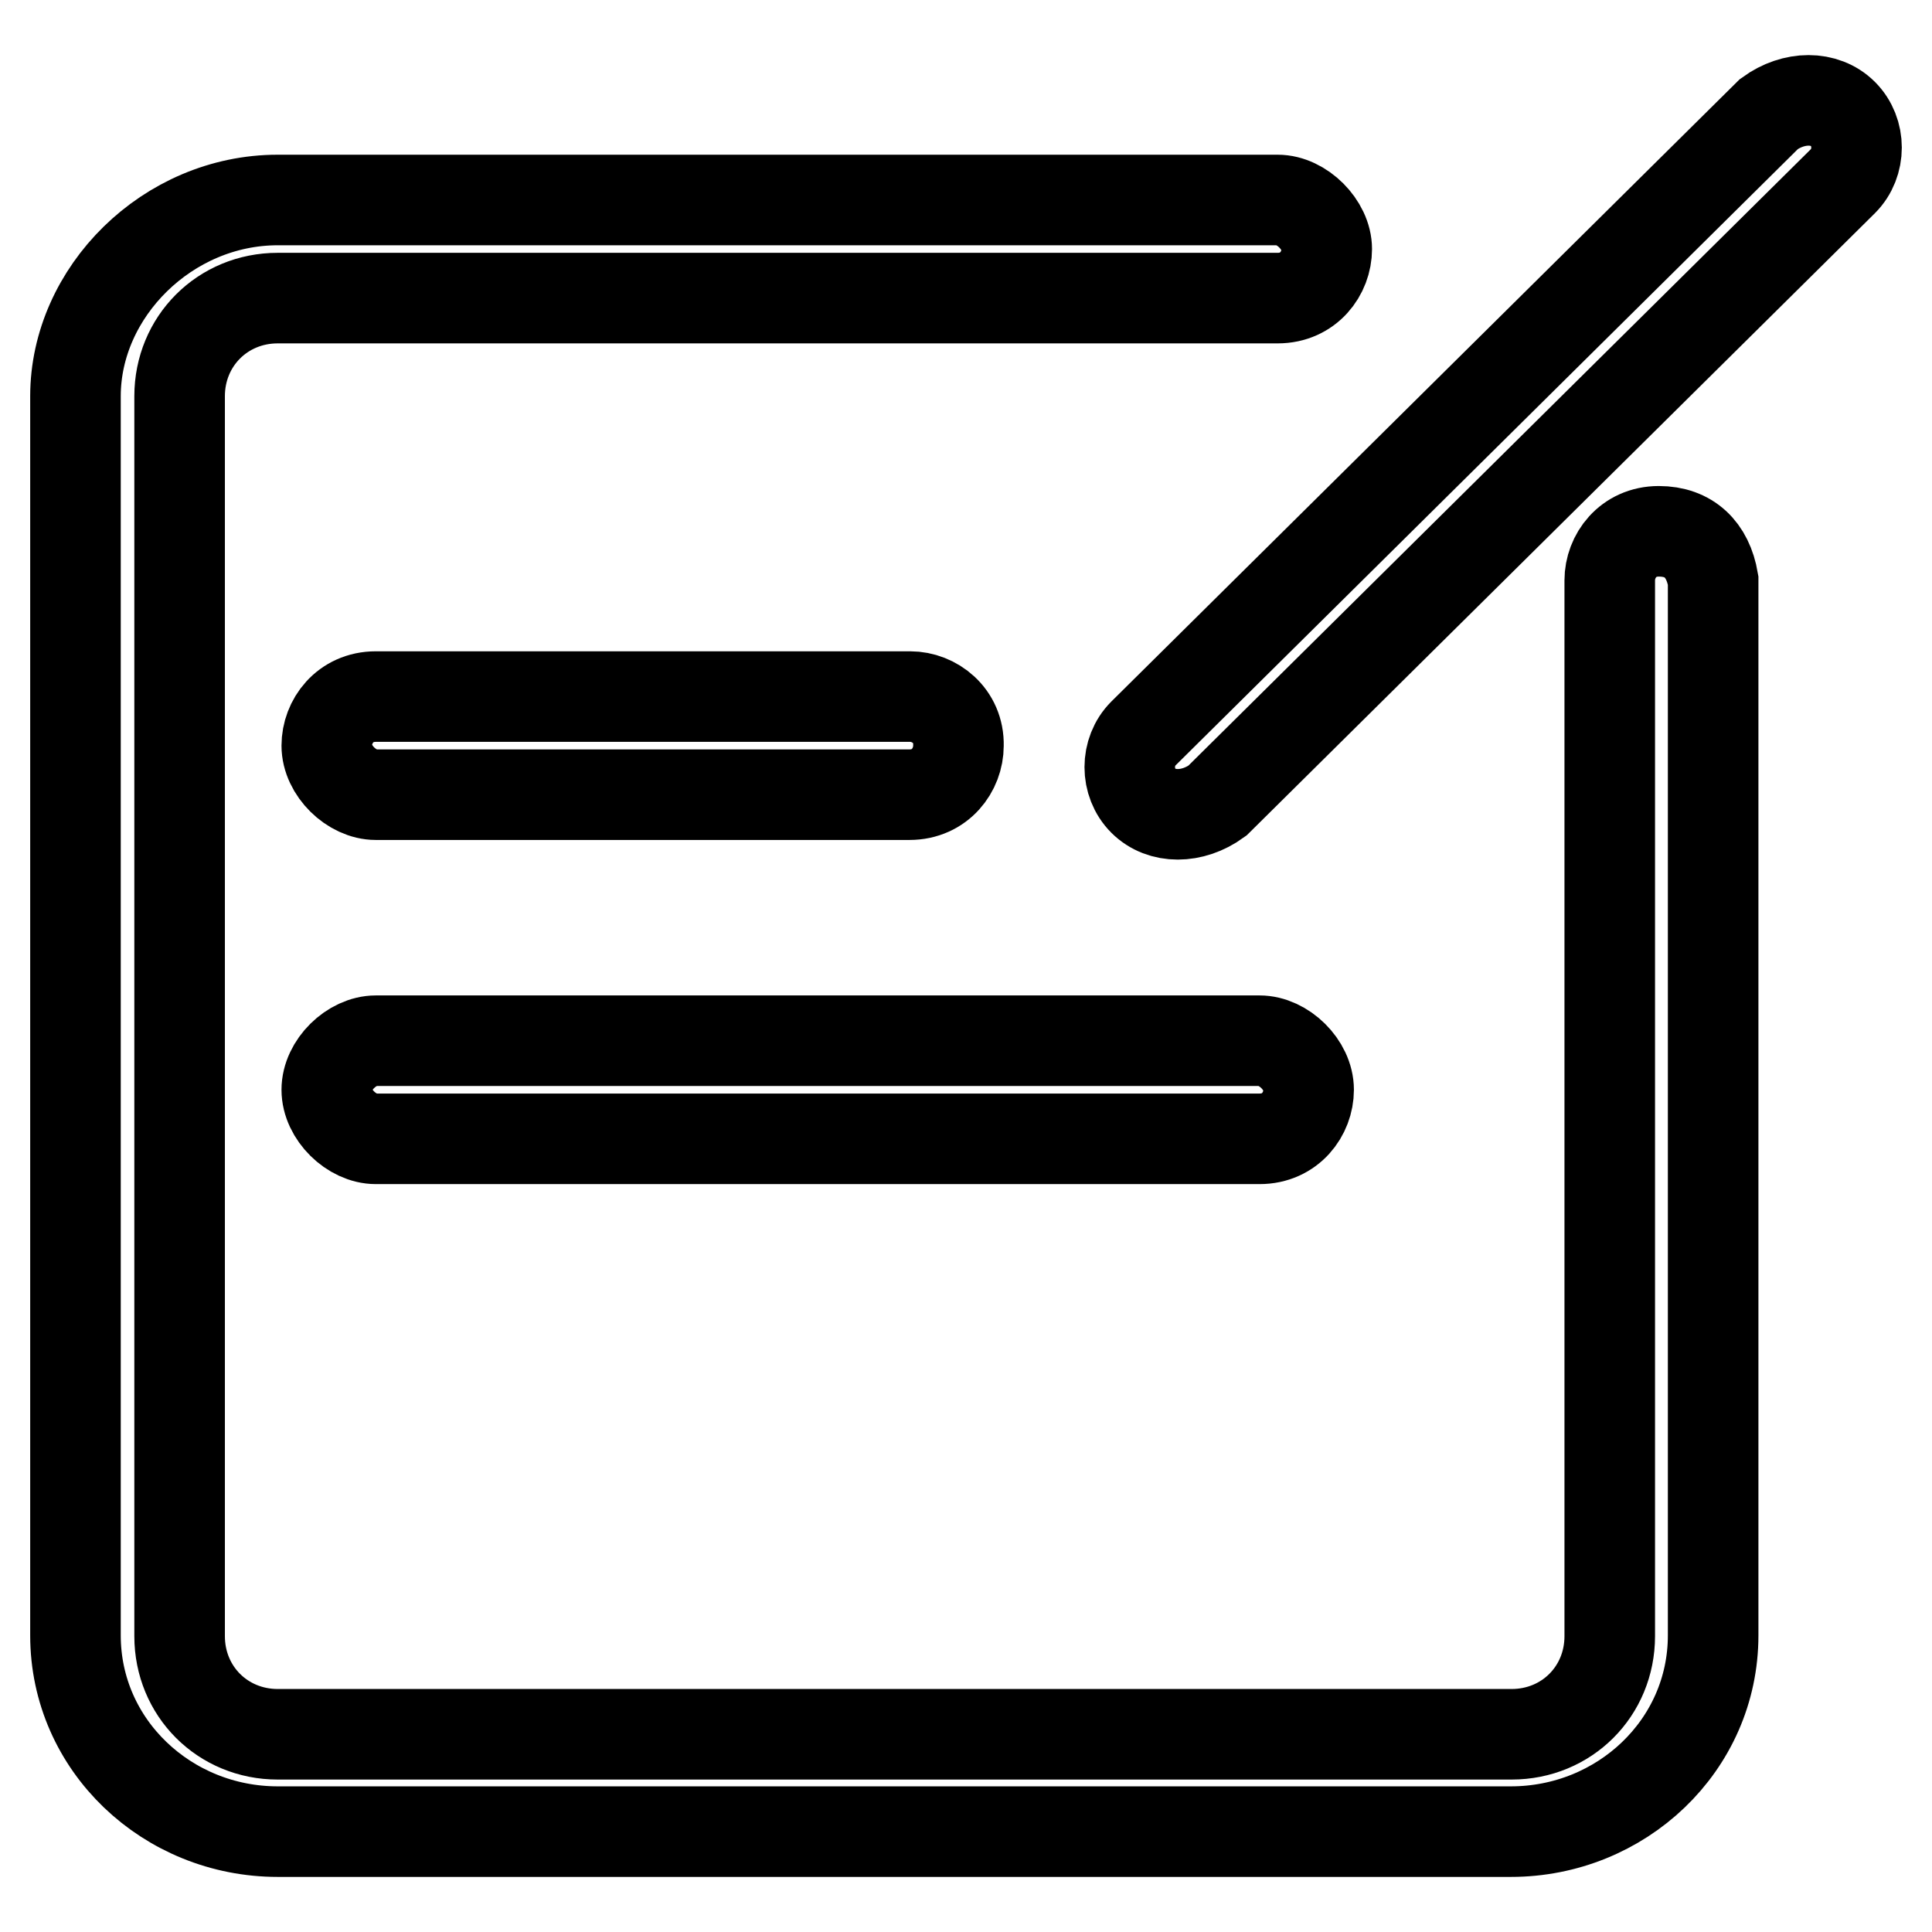 <?xml version="1.0" encoding="utf-8"?>
<!-- Svg Vector Icons : http://www.onlinewebfonts.com/icon -->
<!DOCTYPE svg PUBLIC "-//W3C//DTD SVG 1.1//EN" "http://www.w3.org/Graphics/SVG/1.1/DTD/svg11.dtd">
<svg version="1.1" xmlns="http://www.w3.org/2000/svg" xmlns:xlink="http://www.w3.org/1999/xlink" x="0px" y="0px" viewBox="0 0 256 256" enable-background="new 0 0 256 256" xml:space="preserve">
<g> <path stroke-width="12" fill-opacity="0" stroke="#000000"  d="M219.8,70.4c-4.1,0-6.5,3.3-6.5,6.5v139.9c0,7.3-5.7,13-13,13H36.8c-7.3,0-13-5.7-13-13V52.5 c0-7.3,5.7-13,13-13h132.5c4.1,0,6.5-3.3,6.5-6.5s-3.3-6.5-6.5-6.5H36.8c-14.6,0-26.8,12.2-26.8,26v164.2c0,14.6,12.2,26,26.8,26 h163.4c14.6,0,26.8-11.4,26.8-26V76.9C226.3,72.8,223.8,70.4,219.8,70.4z M120.6,92.3H49.8c-4.1,0-6.5,3.3-6.5,6.5 c0,3.3,3.3,6.5,6.5,6.5h70.7c4.1,0,6.5-3.3,6.5-6.5C127.1,94.8,123.8,92.3,120.6,92.3z M43.3,144.4c0,3.3,3.3,6.5,6.5,6.5h117.1 c4.1,0,6.5-3.3,6.5-6.5c0-3.3-3.3-6.5-6.5-6.5H49.8C46.6,137.9,43.3,141.1,43.3,144.4z M244.2,15.1c-2.4-2.4-6.5-2.4-9.8,0 l-82.9,82.1c-2.4,2.4-2.4,6.5,0,8.9c2.4,2.4,6.5,2.4,9.8,0L244.2,24C246.6,21.6,246.6,17.5,244.2,15.1z"/></g>
</svg>